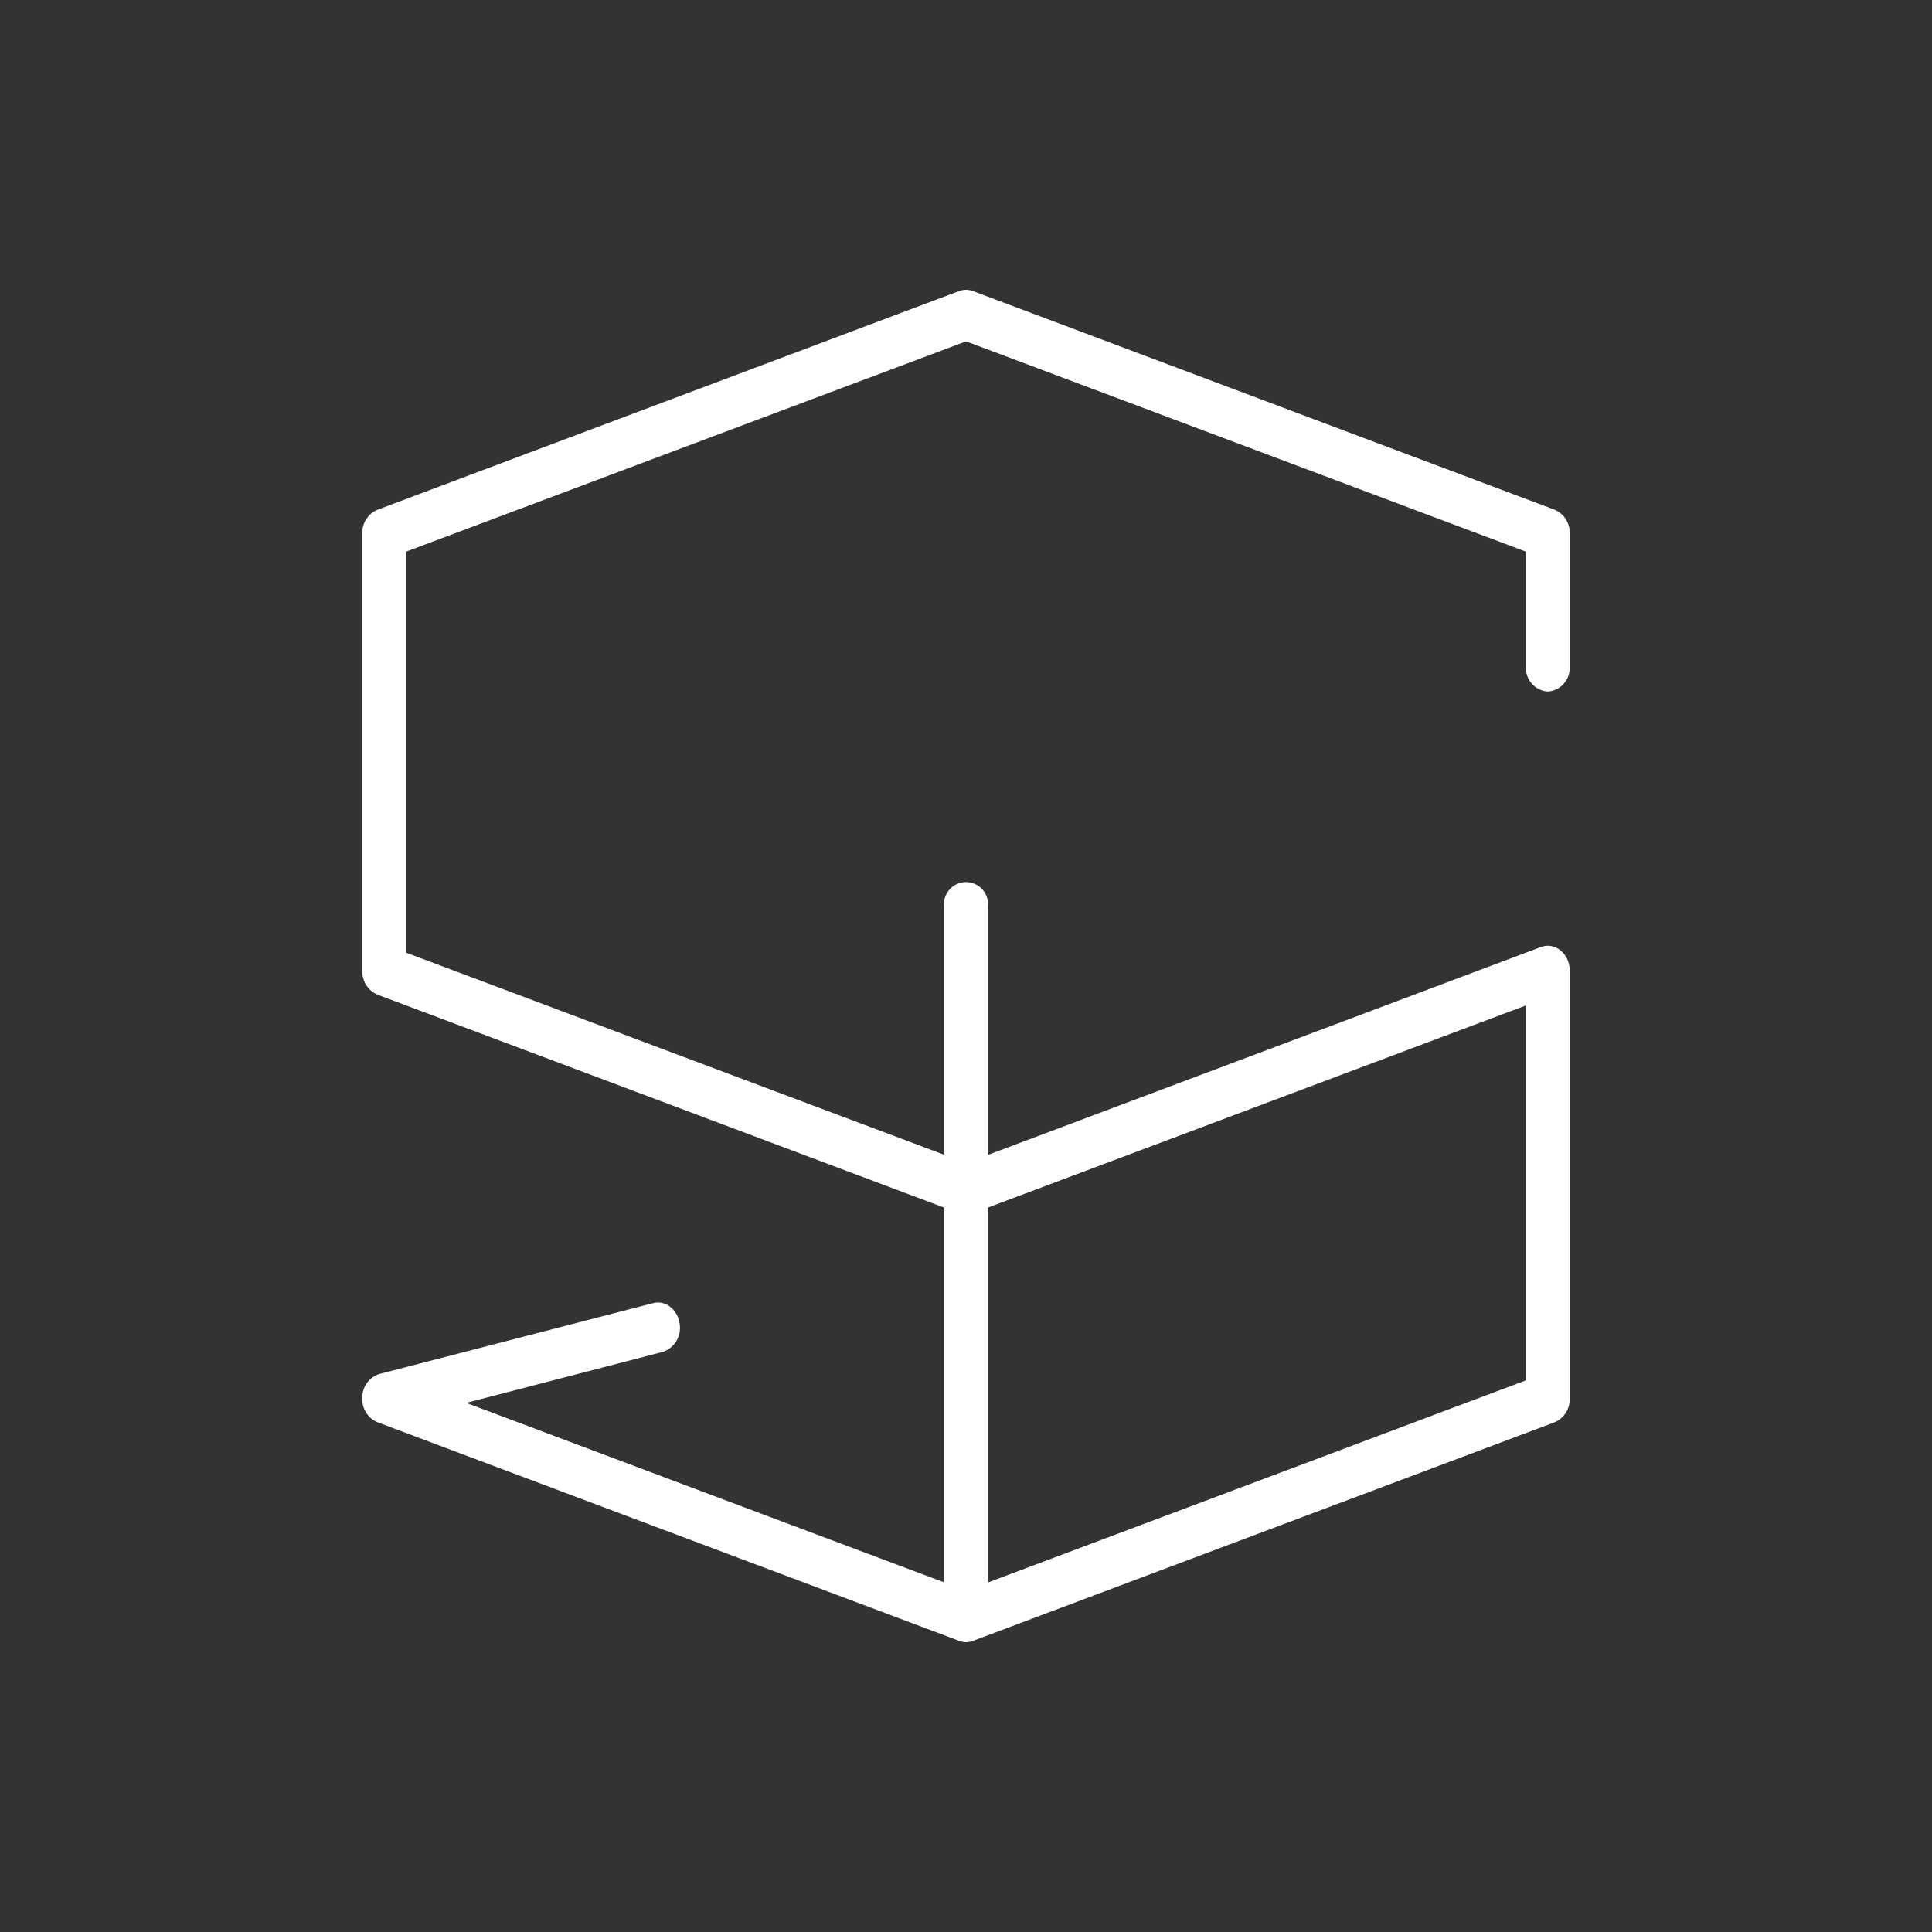 <svg width="80" height="80" viewBox="0 0 80 80" fill="none" xmlns="http://www.w3.org/2000/svg">
<rect x="0" y="0" width="80" height="80" fill="#333333" stroke="none"/>
<g clip-path="url(#clip0_102_413)">
<path d="M63.809 39.212L63.737 39.24C63.788 39.217 63.842 39.2 63.896 39.188C63.867 39.193 63.837 39.201 63.809 39.212ZM64.943 39.833L64.959 39.885V39.873C64.954 39.859 64.949 39.846 64.943 39.833ZM64.984 40C64.981 39.997 64.98 39.993 64.979 39.988C64.986 40.007 64.989 40.026 64.99 40.046C64.99 40.03 64.989 40.015 64.984 40Z" fill="white"/>
<path d="M64.091 28.635C64.348 28.619 64.587 28.5 64.757 28.305C64.927 28.11 65.015 27.854 65 27.594V22.093C65.006 21.884 64.951 21.679 64.84 21.503C64.729 21.328 64.568 21.19 64.379 21.109L40.285 12.052C40.101 11.983 39.899 11.983 39.715 12.052L15.627 21.109C15.436 21.189 15.274 21.326 15.162 21.502C15.05 21.677 14.994 21.884 15.001 22.093V40.196C14.995 40.405 15.051 40.612 15.163 40.789C15.274 40.965 15.436 41.103 15.627 41.185L39.089 50.001V65.52L19.306 58.091L27.44 55.979C27.688 55.9 27.897 55.728 28.025 55.499C28.153 55.269 28.189 54.998 28.128 54.742C28.081 54.477 27.934 54.242 27.717 54.086C27.62 54.016 27.51 53.968 27.392 53.946C27.275 53.924 27.155 53.929 27.04 53.96L15.709 56.894C15.505 56.958 15.326 57.086 15.199 57.26C15.071 57.434 15.002 57.644 15.001 57.861C14.985 58.078 15.037 58.294 15.15 58.478C15.262 58.663 15.429 58.808 15.627 58.891L39.649 67.919C39.703 67.945 39.76 67.964 39.818 67.977C39.878 67.993 39.94 68.001 40.003 68C40.063 68.001 40.124 67.993 40.182 67.977C40.242 67.964 40.301 67.945 40.357 67.919L64.379 58.891C64.568 58.81 64.729 58.672 64.84 58.497C64.951 58.321 65.006 58.115 65 57.907V40.178C64.999 40.134 64.996 40.09 64.989 40.046C64.989 40.026 64.985 40.007 64.979 39.989V39.977C64.975 39.946 64.968 39.915 64.959 39.885L64.943 39.833C64.939 39.819 64.934 39.806 64.928 39.793C64.907 39.732 64.879 39.674 64.846 39.62C64.812 39.565 64.775 39.513 64.733 39.465C64.698 39.424 64.658 39.387 64.615 39.356C64.573 39.315 64.524 39.282 64.471 39.258C64.452 39.246 64.431 39.236 64.409 39.229C64.365 39.205 64.316 39.19 64.266 39.183C64.209 39.166 64.15 39.159 64.091 39.16C64.031 39.159 63.97 39.166 63.912 39.183C63.909 39.183 63.906 39.183 63.903 39.184C63.901 39.185 63.898 39.187 63.896 39.189C63.842 39.2 63.788 39.217 63.737 39.24L40.911 47.82V37.56C40.926 37.43 40.913 37.298 40.874 37.173C40.835 37.048 40.77 36.933 40.684 36.835C40.598 36.738 40.493 36.659 40.375 36.606C40.257 36.552 40.129 36.525 40 36.525C39.871 36.525 39.743 36.552 39.625 36.606C39.507 36.659 39.402 36.738 39.316 36.835C39.23 36.933 39.165 37.048 39.126 37.173C39.087 37.298 39.075 37.43 39.089 37.56V47.814L16.817 39.448V22.841L40.003 14.135L63.183 22.841V27.594C63.168 27.854 63.255 28.11 63.425 28.305C63.595 28.5 63.835 28.619 64.091 28.635ZM40.911 50.001L63.183 41.634V57.159L40.911 65.526V50.001Z" fill="white"/>
</g>
<defs>
<clipPath id="clip0_102_413">
<rect width="50" height="56" fill="white" transform="translate(15 12)"/>
</clipPath>
</defs>
</svg>
